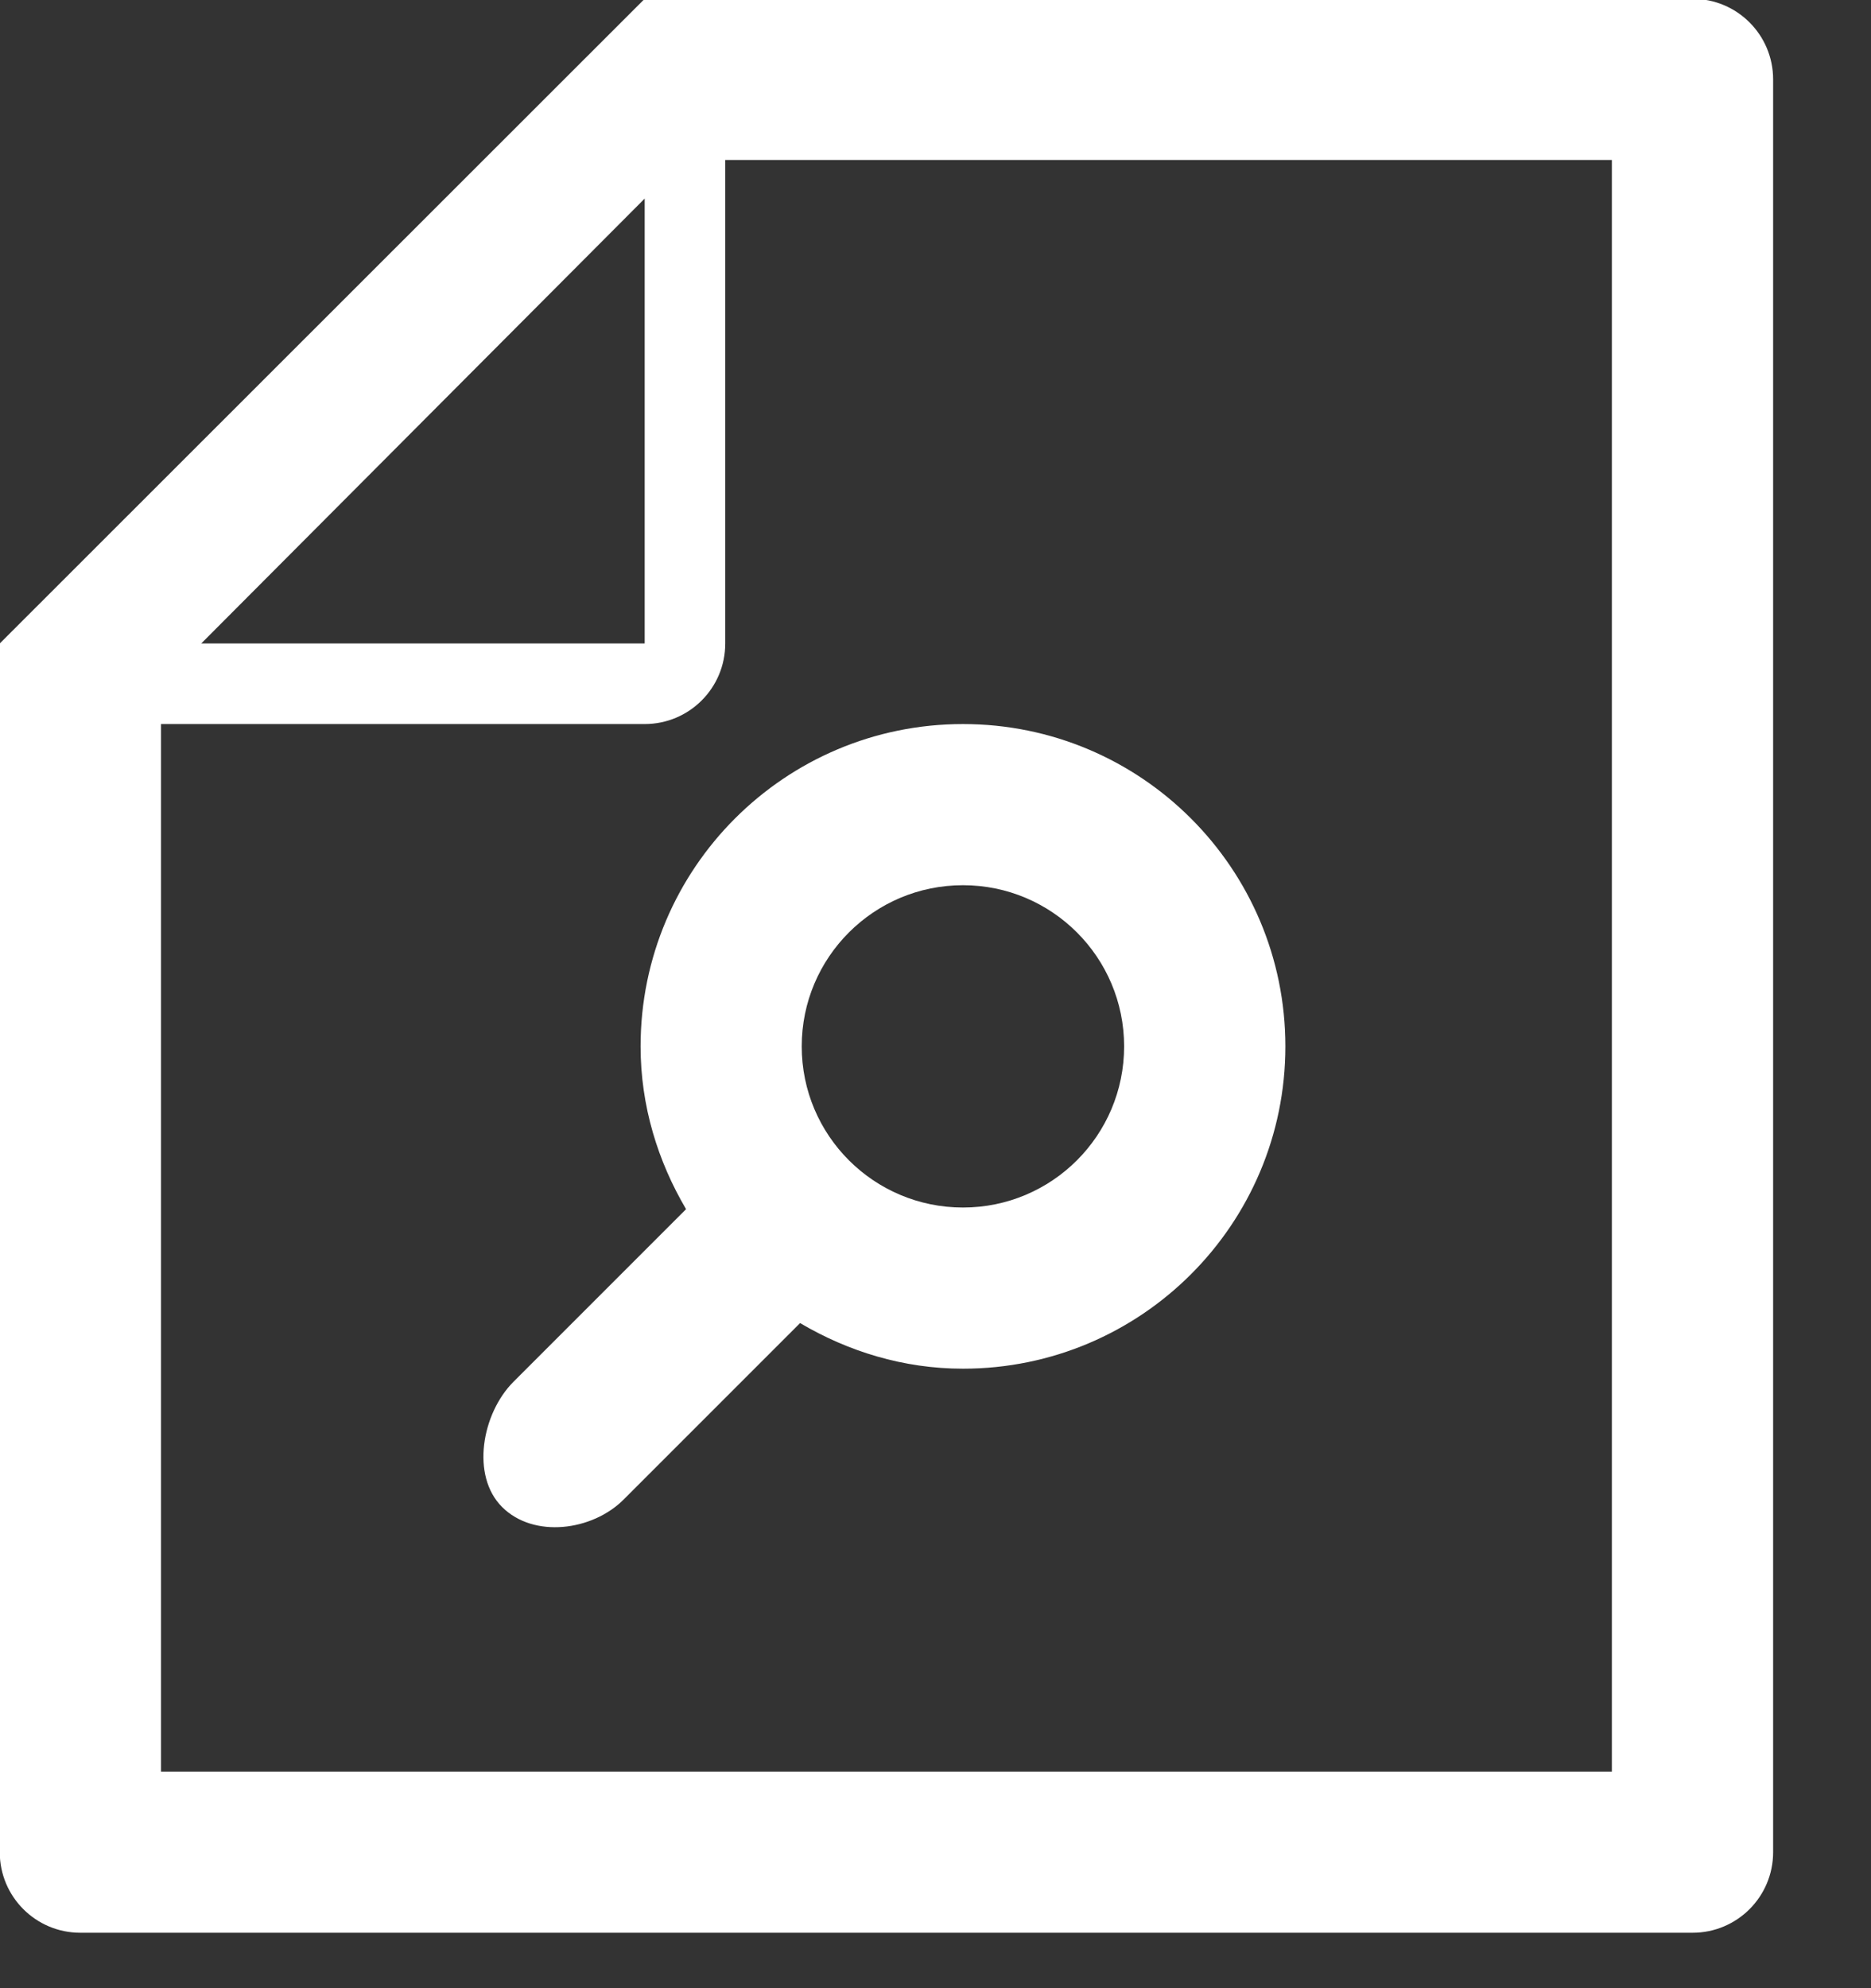 ﻿<svg 
 xmlns="http://www.w3.org/2000/svg"
 xmlns:xlink="http://www.w3.org/1999/xlink"
 width="16px" height="17px">
<rect width="100%" height="100%" fill="#333333" stroke="none"/>
<path fill-rule="evenodd"  fill="rgb(255, 255, 255)"
 d="M14.474,16.526 L0.687,16.526 C0.306,16.526 -0.002,16.218 -0.002,15.837 L-0.002,5.502 L5.513,-0.010 L14.474,-0.010 C14.855,-0.010 15.163,0.298 15.163,0.679 L15.163,15.837 C15.163,16.218 14.855,16.526 14.474,16.526 ZM5.513,1.698 L1.721,5.502 L5.513,5.502 L5.513,1.698 ZM13.784,1.368 L6.202,1.368 L6.202,5.502 C6.202,5.883 5.894,6.191 5.513,6.191 L1.377,6.191 L1.377,15.148 L13.784,15.148 L13.784,1.368 ZM5.867,10.339 C5.626,9.930 5.478,9.457 5.478,8.947 C5.478,7.425 6.712,6.191 8.235,6.191 C9.758,6.191 10.992,7.425 10.992,8.947 C10.992,10.469 9.758,11.703 8.235,11.703 C7.725,11.703 7.252,11.555 6.842,11.313 L5.334,12.821 C5.065,13.091 4.563,13.155 4.294,12.886 C4.025,12.618 4.121,12.086 4.390,11.816 L5.867,10.339 ZM8.235,10.325 C8.996,10.325 9.613,9.708 9.613,8.947 C9.613,8.186 8.996,7.569 8.235,7.569 C7.473,7.569 6.856,8.186 6.856,8.947 C6.856,9.708 7.473,10.325 8.235,10.325 Z"/>
</svg>